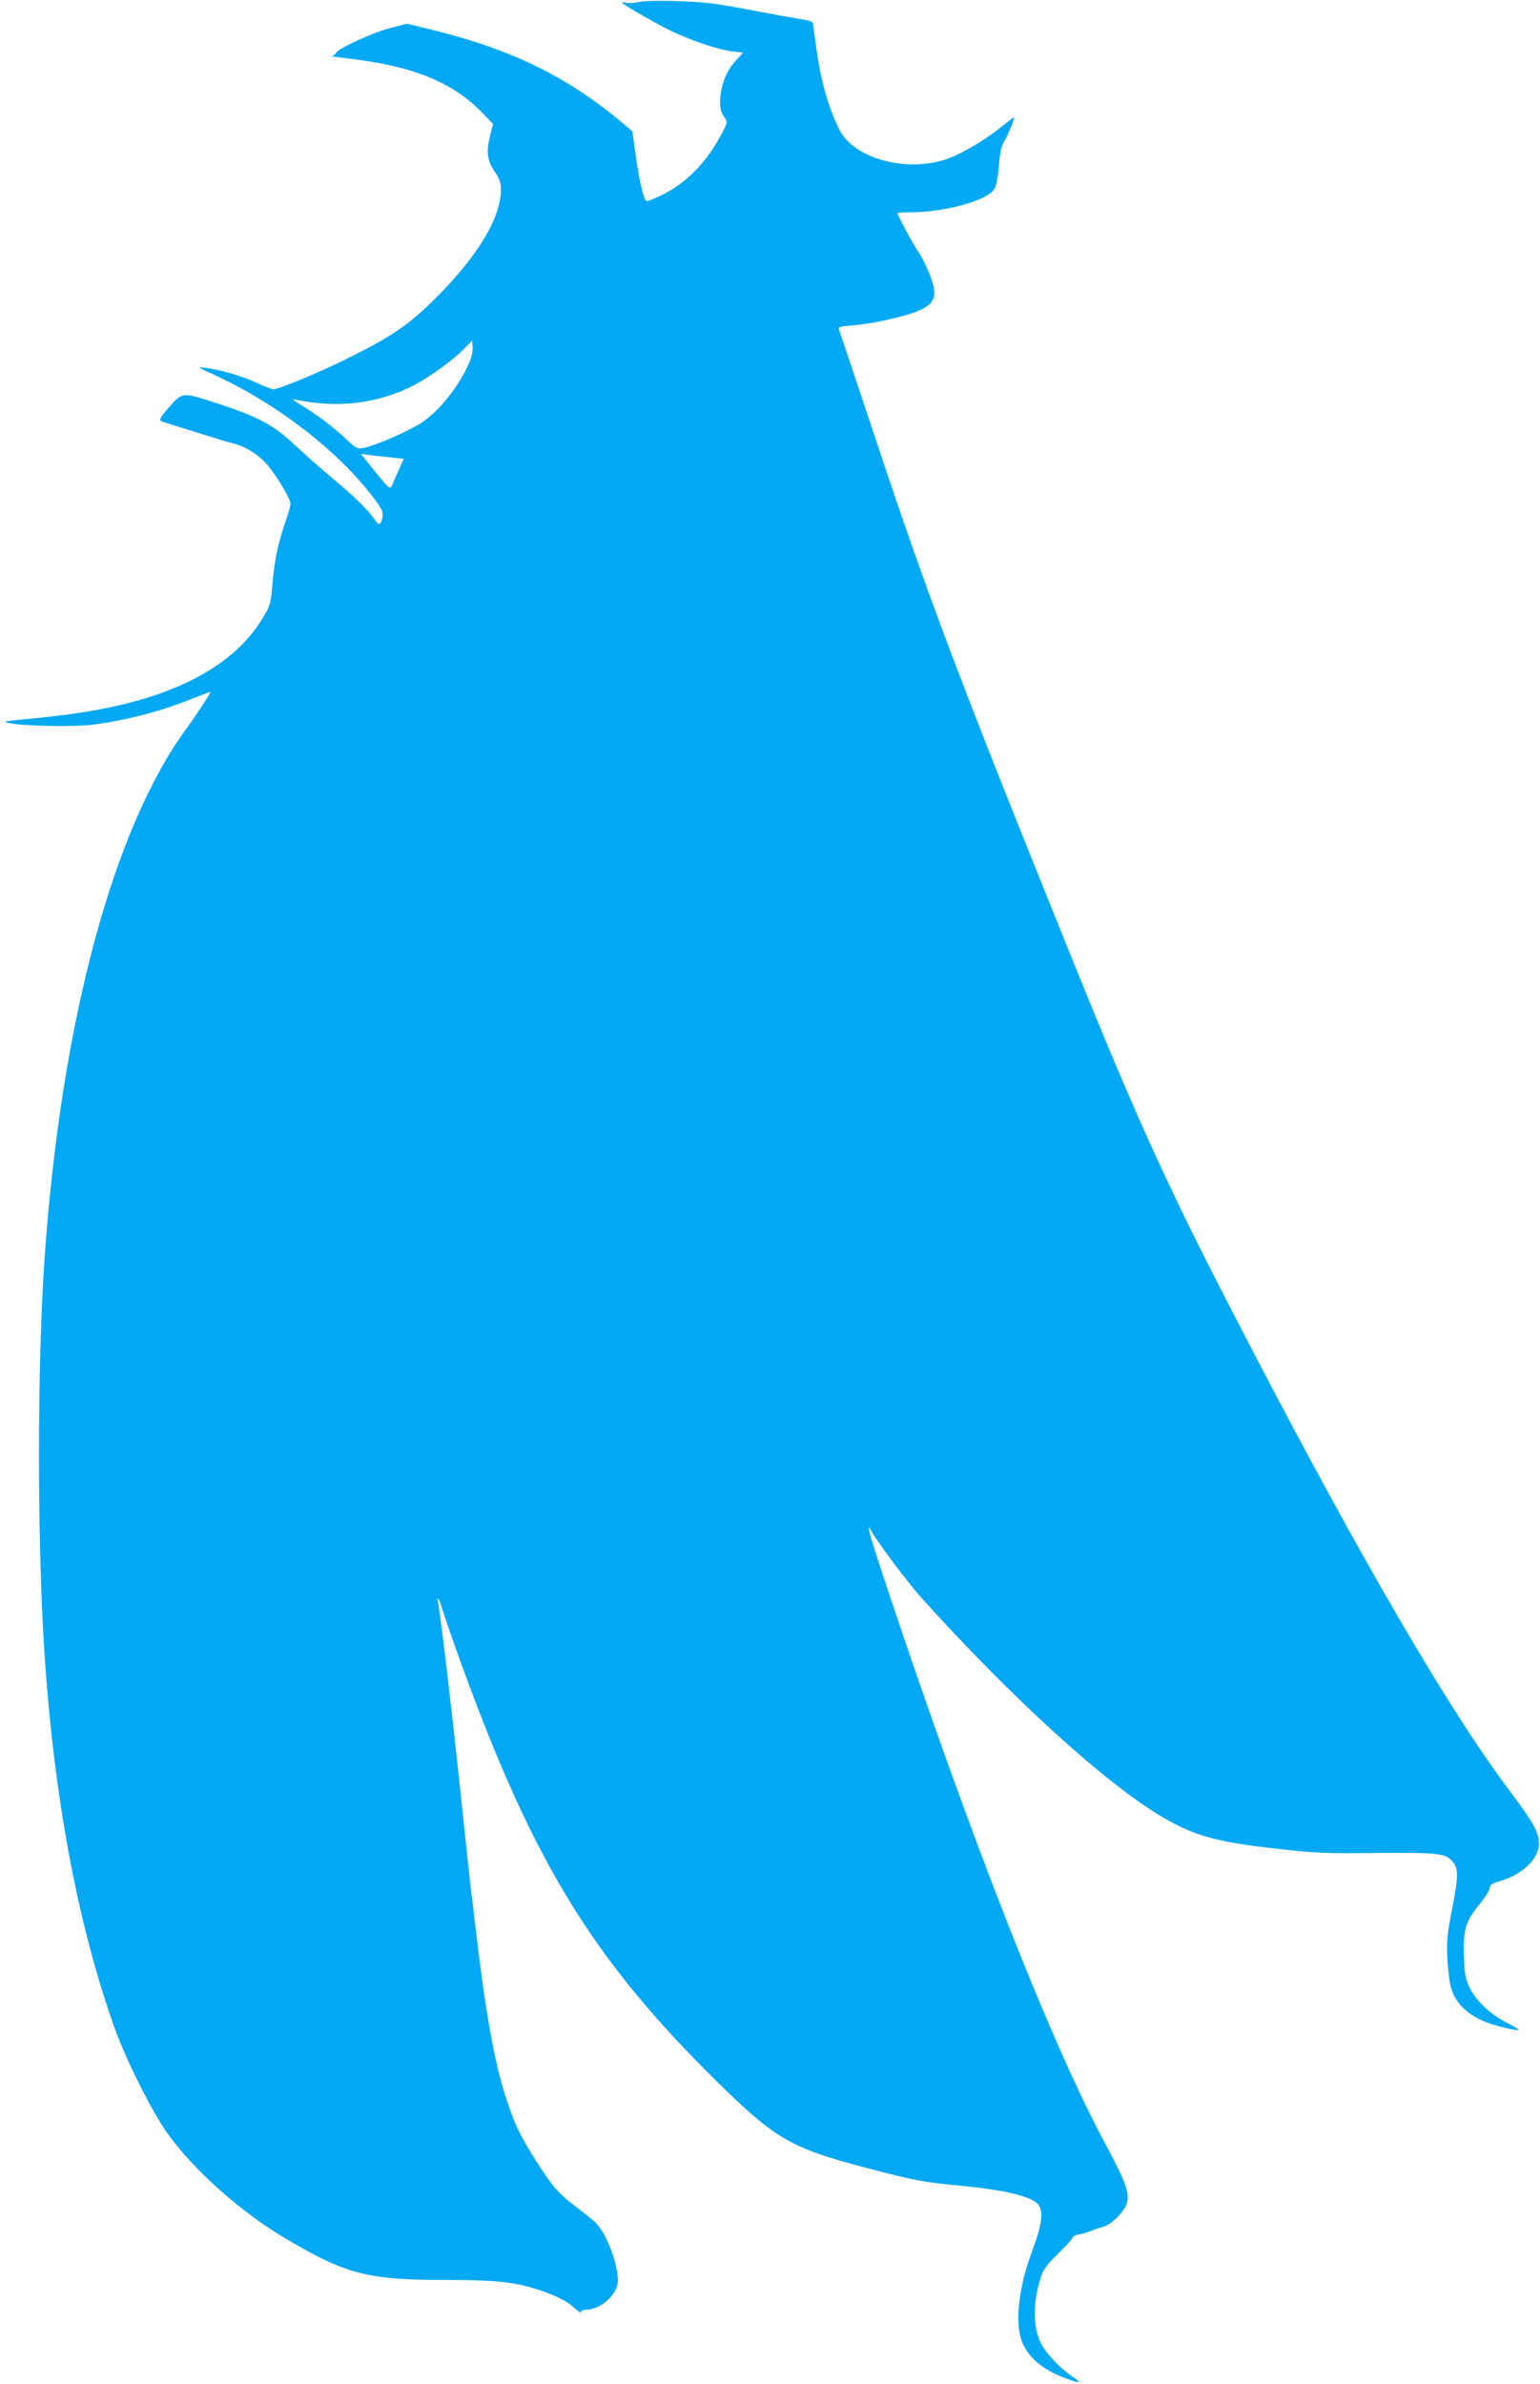 <?xml version="1.0" standalone="no"?>
<!DOCTYPE svg PUBLIC "-//W3C//DTD SVG 20010904//EN"
 "http://www.w3.org/TR/2001/REC-SVG-20010904/DTD/svg10.dtd">
<svg version="1.0" xmlns="http://www.w3.org/2000/svg"
 width="827pt" height="1280pt" viewBox="0 0 827 1280"
 preserveAspectRatio="xMidYMid meet">
<g transform="translate(0,1280) scale(0.1,-0.1)"
fill="#03a9f4" stroke="none">
<path d="M3435 12790 c-27 -6 -60 -8 -72 -5 -13 3 -23 3 -23 1 0 -8 191 -118
272 -156 111 -52 250 -98 322 -106 l57 -7 -34 -36 c-46 -48 -74 -106 -85 -175
-11 -67 -6 -102 19 -137 17 -25 17 -26 -22 -99 -82 -151 -190 -258 -321 -320
-35 -17 -68 -30 -74 -30 -16 0 -40 103 -61 252 l-17 123 -60 51 c-284 237
-580 384 -981 485 l-169 42 -85 -22 c-96 -24 -288 -112 -297 -136 -3 -8 -14
-16 -23 -16 -9 -1 35 -7 96 -14 339 -39 560 -129 714 -292 l57 -59 -14 -54
c-24 -92 -19 -138 21 -199 28 -41 35 -63 35 -100 0 -147 -121 -351 -340 -571
-145 -146 -234 -209 -455 -320 -151 -77 -396 -180 -426 -180 -9 0 -50 16 -91
35 -81 37 -193 70 -273 80 -49 6 -49 6 45 -37 342 -158 666 -409 858 -663 44
-59 51 -75 46 -100 -9 -45 -19 -49 -39 -18 -34 51 -109 125 -230 226 -66 56
-159 137 -206 182 -109 103 -196 149 -414 220 -189 61 -183 62 -258 -22 -49
-55 -56 -71 -34 -77 6 -2 84 -27 172 -54 88 -28 180 -56 205 -62 74 -19 141
-62 190 -121 52 -63 120 -178 120 -204 0 -10 -13 -57 -30 -105 -38 -110 -58
-208 -68 -337 -8 -96 -12 -106 -53 -174 -152 -252 -469 -421 -934 -498 -109
-18 -160 -25 -390 -47 -66 -7 -68 -8 -35 -16 63 -16 349 -21 445 -9 190 25
376 74 542 142 51 20 93 36 93 33 0 -7 -81 -131 -124 -189 -396 -534 -676
-1573 -766 -2840 -41 -589 -41 -1535 0 -2150 52 -766 180 -1446 376 -1994 61
-170 199 -445 281 -561 141 -198 396 -426 637 -568 322 -191 441 -222 851
-222 264 0 366 -10 482 -45 108 -33 178 -67 220 -108 18 -17 33 -26 33 -19 0
7 12 12 28 12 71 1 155 69 168 137 14 75 -50 259 -114 327 -15 15 -66 57 -113
92 -92 69 -125 109 -214 249 -82 129 -112 194 -156 327 -64 196 -112 462 -169
951 -5 45 -14 120 -20 167 -6 47 -26 234 -45 415 -55 525 -114 1025 -131 1123
-11 56 3 35 26 -40 12 -40 57 -170 100 -288 384 -1056 704 -1579 1371 -2236
312 -307 397 -356 792 -460 265 -70 312 -79 522 -99 249 -24 391 -61 416 -108
22 -40 11 -109 -36 -236 -79 -210 -98 -406 -51 -506 37 -79 114 -141 229 -183
81 -31 90 -27 32 12 -64 43 -137 121 -165 176 -43 85 -44 216 -2 350 14 45 30
68 94 131 43 42 78 80 78 86 0 6 16 14 36 18 20 3 50 12 68 20 17 8 44 16 59
20 41 8 115 81 128 125 17 55 -6 117 -112 315 -292 539 -724 1638 -1171 2979
-99 297 -122 379 -88 315 30 -55 200 -282 269 -358 480 -533 986 -994 1288
-1173 173 -103 295 -137 618 -173 205 -23 261 -26 525 -23 328 3 376 -1 413
-38 40 -40 41 -78 6 -257 -28 -145 -31 -174 -26 -277 3 -63 13 -136 22 -161
34 -98 119 -163 261 -199 113 -29 126 -25 45 16 -93 46 -173 120 -208 192 -23
48 -28 72 -31 158 -6 150 7 196 78 284 33 40 60 82 60 94 0 17 11 24 58 38
121 36 208 121 206 203 -1 61 -30 112 -160 285 -320 425 -794 1238 -1391 2385
-439 843 -592 1176 -995 2175 -567 1403 -742 1869 -1013 2685 -106 319 -196
587 -200 596 -5 14 6 17 73 22 43 3 121 15 173 27 222 49 277 84 265 169 -7
48 -51 152 -86 202 -22 29 -110 194 -110 204 0 3 30 5 68 5 191 1 417 64 453
127 10 17 19 65 23 123 5 65 13 104 26 125 22 35 62 135 55 135 -3 0 -34 -24
-69 -52 -79 -65 -201 -138 -281 -168 -217 -81 -506 -5 -587 153 -58 115 -101
266 -124 438 -9 68 -18 129 -19 136 -2 6 -25 15 -52 18 -26 4 -127 22 -223 40
-96 19 -211 39 -255 45 -113 15 -341 21 -400 10z m-918 -1944 c-58 -127 -158
-251 -250 -313 -72 -48 -254 -127 -316 -138 -33 -5 -40 -2 -86 42 -67 64 -161
136 -243 185 -37 22 -56 37 -42 34 228 -50 451 -24 645 77 89 47 209 134 270
197 l40 41 3 -36 c2 -22 -6 -56 -21 -89z m-416 -502 l67 -7 -27 -61 c-15 -33
-32 -71 -37 -84 -9 -21 -14 -16 -88 74 l-78 97 49 -6 c26 -4 78 -9 114 -13z"/>
</g>
</svg>
